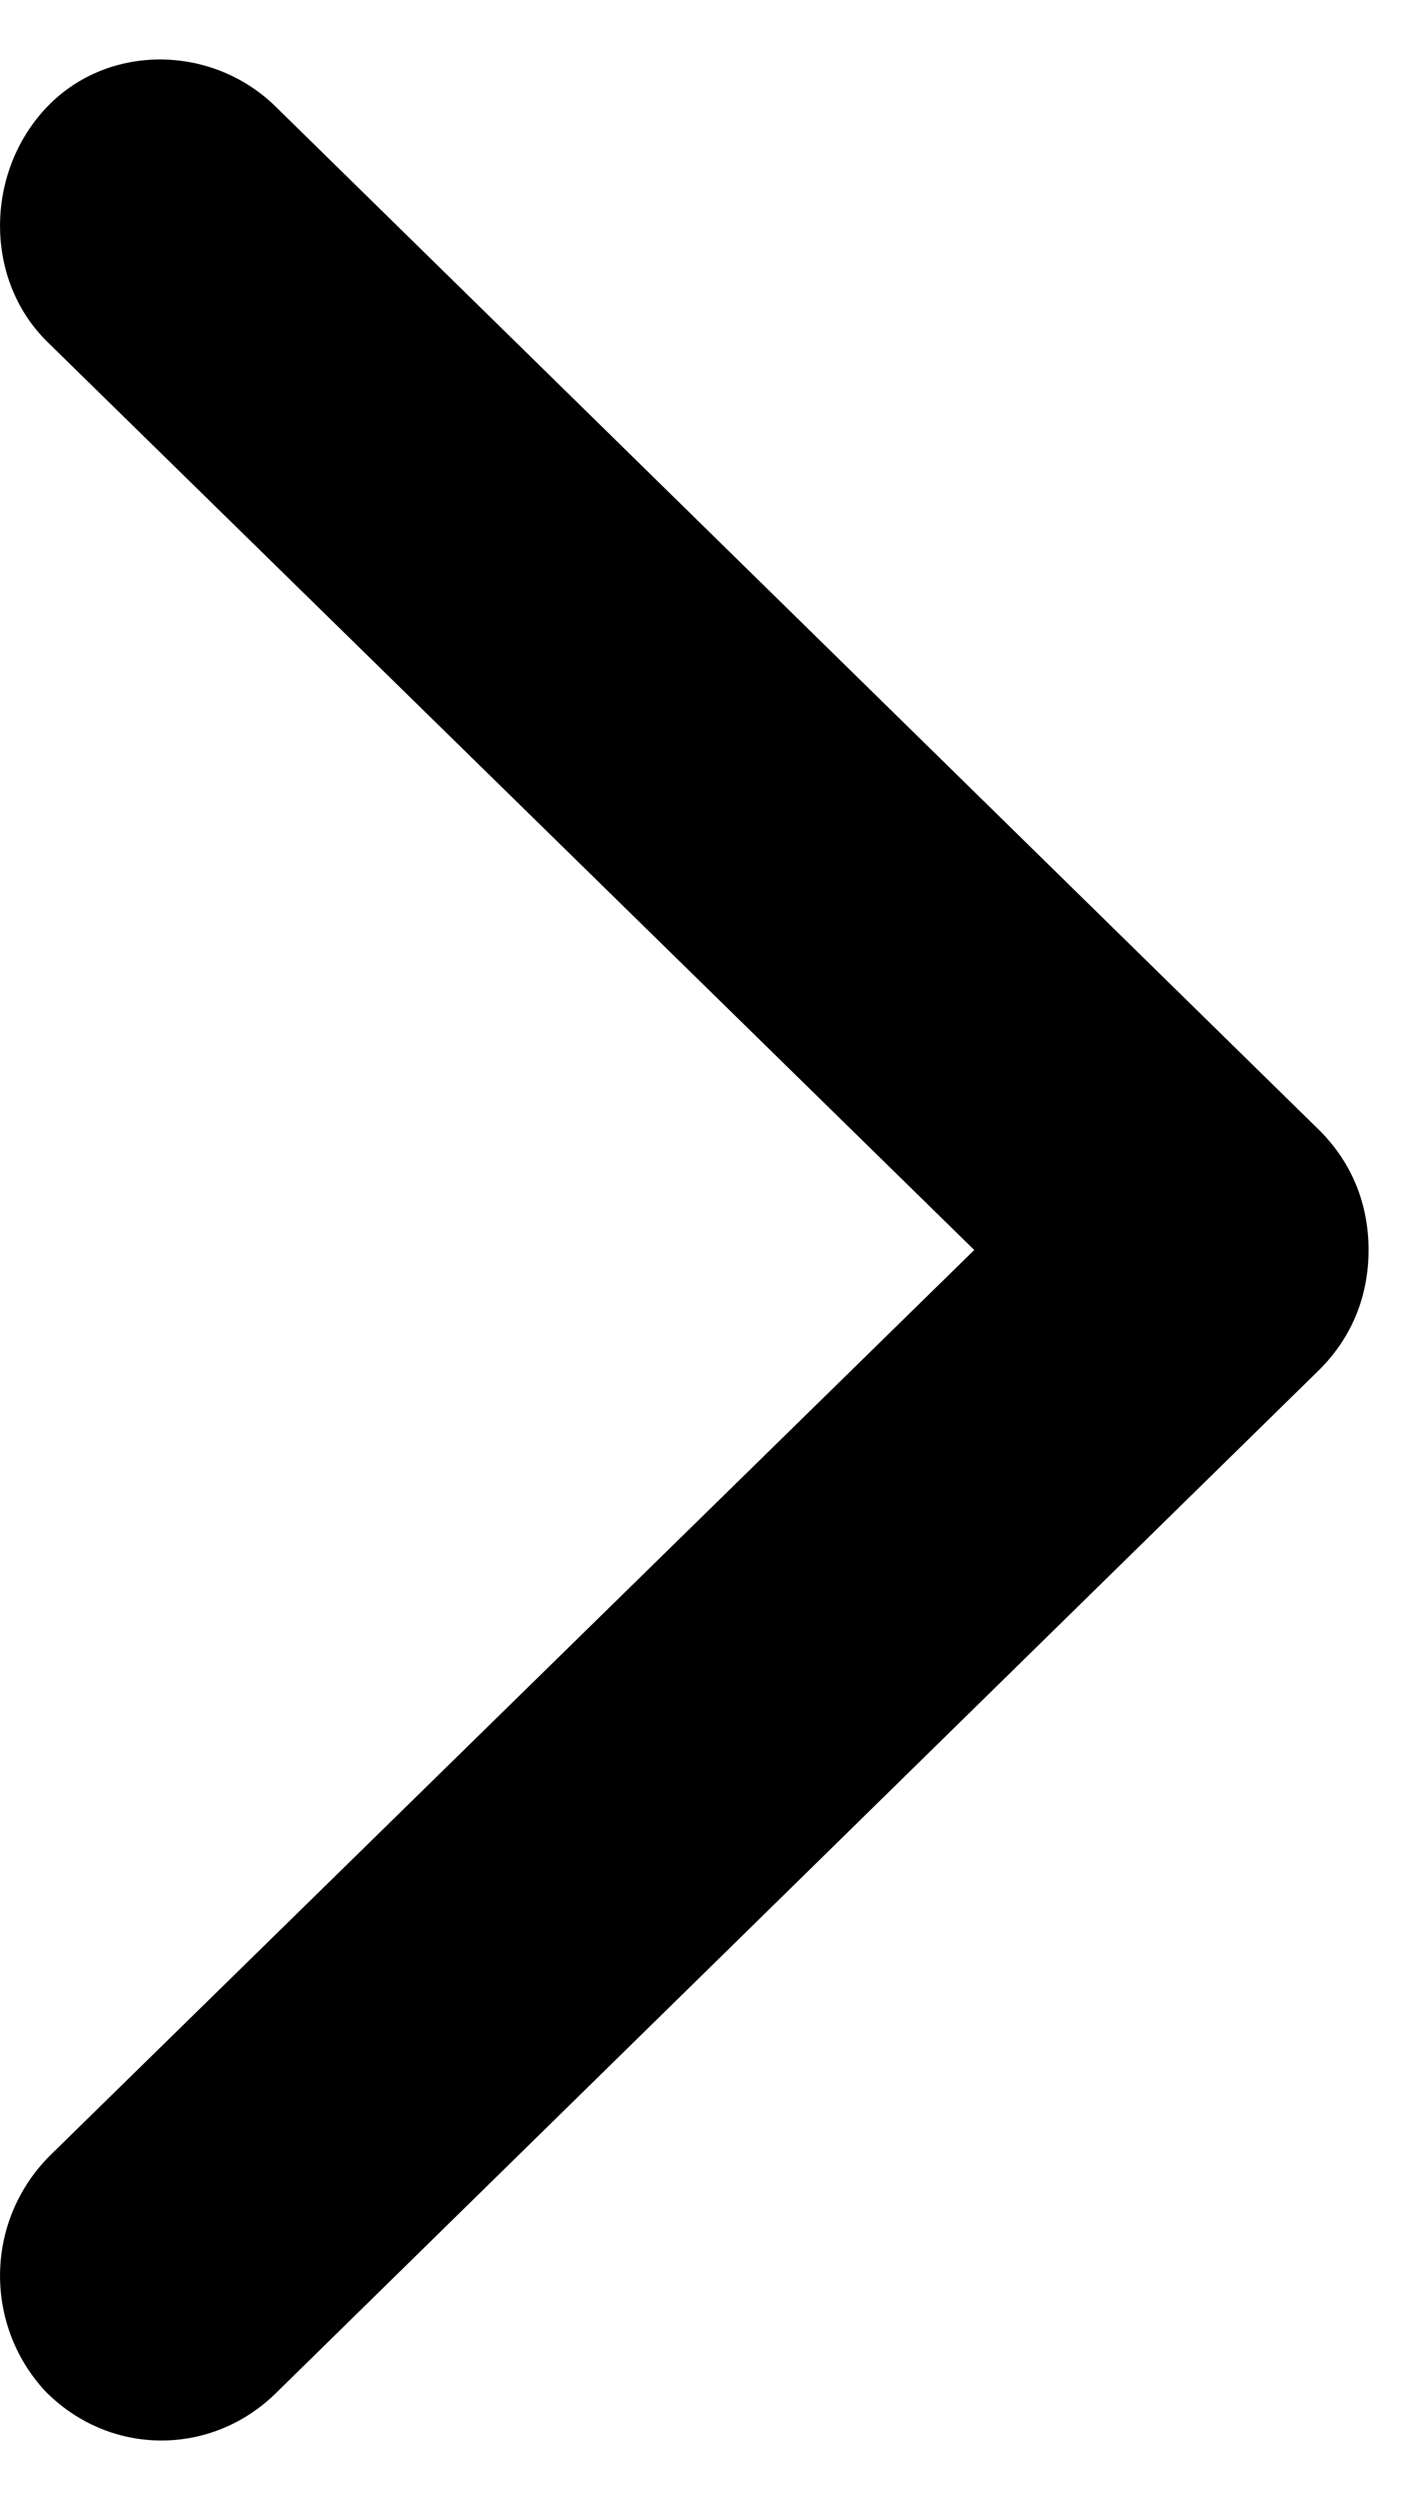 <svg id="icon-chevron-right" width="8" height="14" viewBox="0 0 8 14" fill="none" xmlns="http://www.w3.org/2000/svg">
<path d="M7.667 7C7.667 7.253 7.577 7.483 7.396 7.666L1.536 13.411C1.175 13.756 0.611 13.756 0.251 13.388C-0.087 13.02 -0.087 12.446 0.273 12.078L5.458 7L0.273 1.922C-0.087 1.577 -0.087 0.98 0.251 0.612C0.589 0.244 1.175 0.244 1.536 0.589L7.396 6.334C7.577 6.517 7.667 6.747 7.667 7Z" fill="currentColor"/>
</svg>
